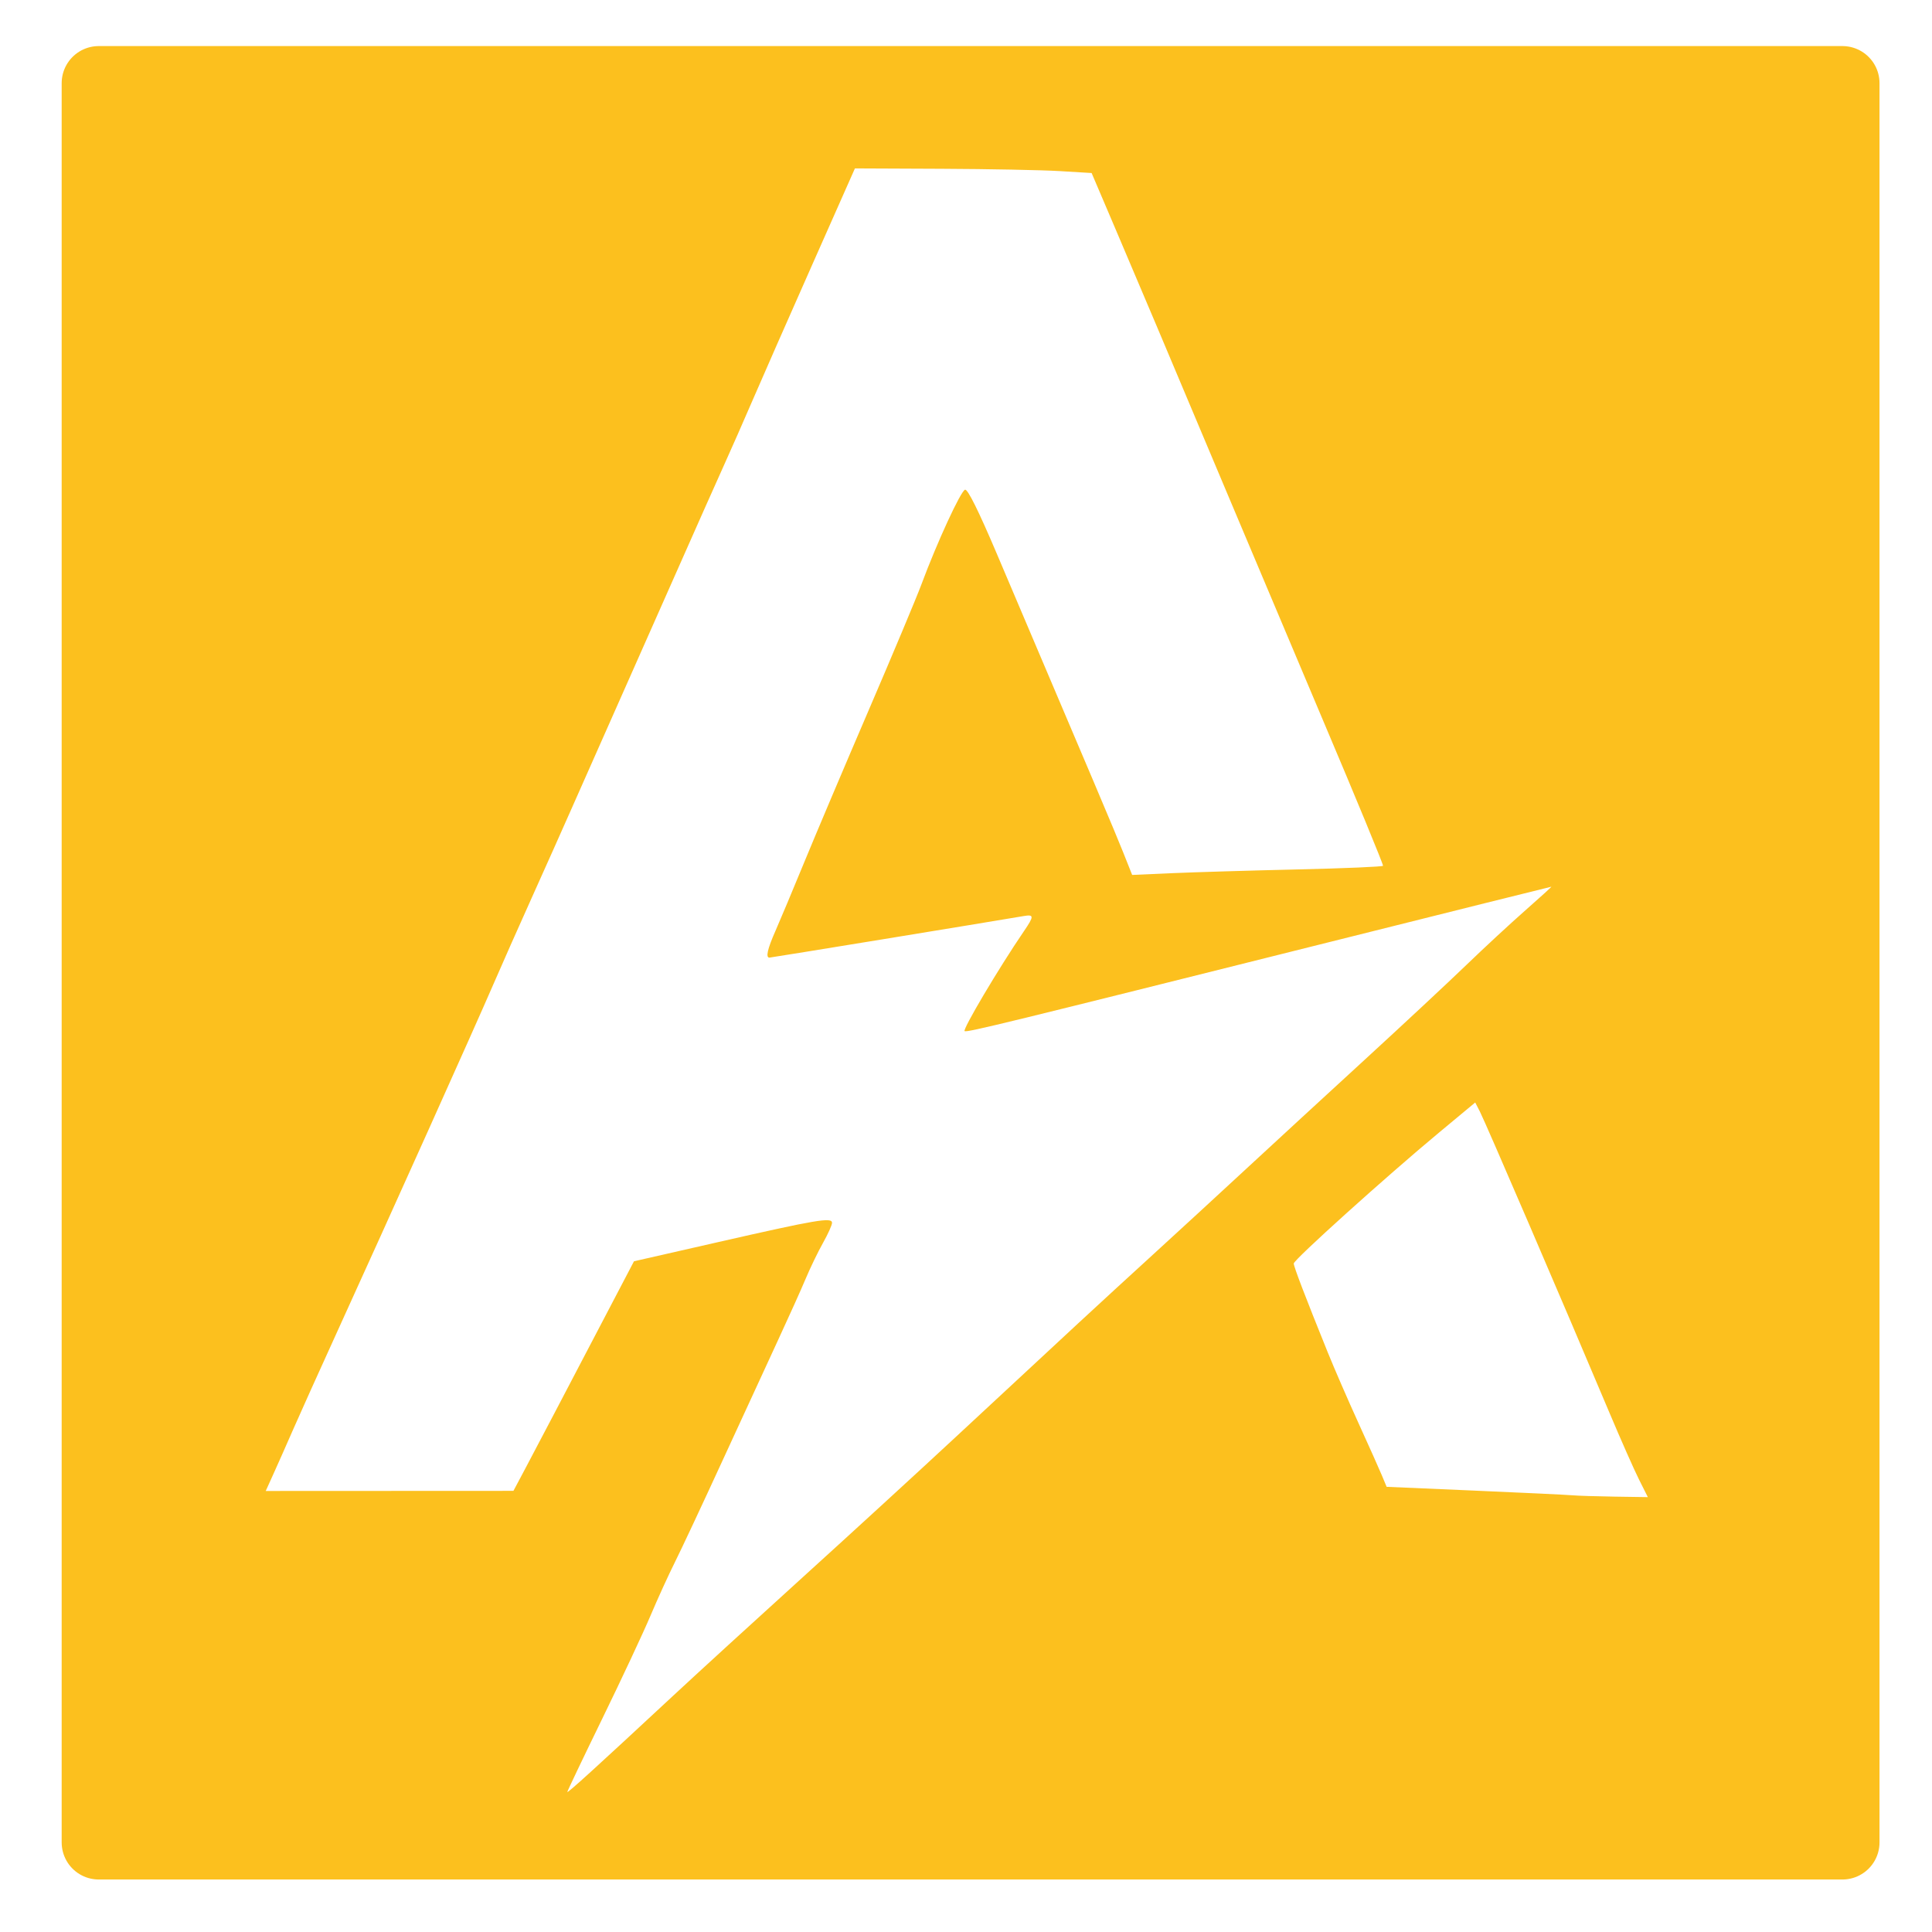 <?xml version="1.0" encoding="UTF-8" standalone="no"?>
<!-- Created with Inkscape (http://www.inkscape.org/) -->

<svg
   width="270.933mm"
   height="270.933mm"
   viewBox="0 0 270.933 270.933"
   version="1.1"
   id="svg1"
   xml:space="preserve"
   inkscape:export-filename="AAZUL.png"
   inkscape:export-xdpi="96"
   inkscape:export-ydpi="96"
   sodipodi:docname="AYellow2.svg"
   inkscape:version="1.4 (86a8ad7, 2024-10-11)"
   xmlns:inkscape="http://www.inkscape.org/namespaces/inkscape"
   xmlns:sodipodi="http://sodipodi.sourceforge.net/DTD/sodipodi-0.dtd"
   xmlns="http://www.w3.org/2000/svg"
   xmlns:svg="http://www.w3.org/2000/svg"><sodipodi:namedview
     id="namedview1"
     pagecolor="#ffffff"
     bordercolor="#000000"
     borderopacity="0.25"
     inkscape:showpageshadow="2"
     inkscape:pageopacity="0.0"
     inkscape:pagecheckerboard="0"
     inkscape:deskcolor="#d1d1d1"
     inkscape:document-units="mm"
     inkscape:zoom="0.72604517"
     inkscape:cx="520.62876"
     inkscape:cy="558.5052"
     inkscape:window-width="1920"
     inkscape:window-height="1017"
     inkscape:window-x="-8"
     inkscape:window-y="-8"
     inkscape:window-maximized="1"
     inkscape:current-layer="layer1"
     showgrid="false" /><defs
     id="defs1" /><g
     inkscape:label="Capa 1"
     inkscape:groupmode="layer"
     id="layer1"
     transform="translate(30.427,-12.965)"><path
       id="path1"
       style="fill:#fcc01e;fill-opacity:1;stroke:#fcc01e;stroke-width:0;stroke-linecap:round;stroke-linejoin:round;stroke-dasharray:none;stroke-opacity:1"
       d="M -19.975,21.221 V 272.19 H 229.259 V 21.221 Z m 109.438,15.36 12.1,0.053 c 6.655,0.029 14.124,0.175 16.597,0.324 l 4.496,0.271 3.41,7.998 c 1.875,4.399 4.435,10.43 5.688,13.402 1.253,2.972 6.173,14.645 10.933,25.94 4.76,11.295 10.305,24.427 12.321,29.182 4.717,11.126 8.514,20.324 8.514,20.625 0,0.13 -5.39,0.361 -11.979,0.513 -6.588,0.152 -14.504,0.388 -17.59,0.524 l -5.612,0.248 -1.262,-3.173 c -1.126,-2.831 -4.2,-10.094 -17.769,-41.988 -2.511,-5.902 -4.02,-8.943 -4.399,-8.863 -0.586,0.123 -3.94,7.401 -6.134,13.307 -0.662,1.783 -3.965,9.663 -7.34,17.51 -3.375,7.847 -7.456,17.477 -9.07,21.4 -1.614,3.923 -3.44,8.276 -4.057,9.673 -1.112,2.517 -1.385,3.729 -0.839,3.729 0.223,0 30.658,-4.975 35.654,-5.828 1.479,-0.253 1.48,0.01 0.011,2.161 -3.497,5.121 -8.669,13.847 -8.286,13.979 0.485,0.166 5.606,-1.085 51.309,-12.531 16.962,-4.248 30.896,-7.724 30.964,-7.724 0.068,0 -1.572,1.492 -3.645,3.315 -2.073,1.823 -5.808,5.281 -8.301,7.686 -2.493,2.404 -8.903,8.38 -14.245,13.279 -5.342,4.899 -12.837,11.799 -16.655,15.335 -3.818,3.536 -9.925,9.153 -13.571,12.482 -6.748,6.161 -10.735,9.849 -27.157,25.119 -5.088,4.731 -14.723,13.564 -21.412,19.627 -6.688,6.063 -14.88,13.553 -18.204,16.645 -10.738,9.987 -14.805,13.685 -14.805,13.461 l 5.13e-4,-9.8e-4 c 0,-0.12 2.211,-4.755 4.914,-10.299 2.703,-5.544 5.737,-12.025 6.743,-14.403 1.006,-2.378 2.56,-5.782 3.453,-7.566 0.893,-1.783 3.901,-8.204 6.686,-14.267 2.784,-6.063 6.281,-13.651 7.771,-16.861 1.49,-3.21 3.231,-7.081 3.87,-8.603 0.639,-1.521 1.73,-3.774 2.424,-5.007 0.694,-1.232 1.263,-2.495 1.263,-2.807 0,-0.811 -2.138,-0.449 -15.937,2.695 l -11.837,2.696 -1.357,2.594 c -9.013,17.222 -12.486,23.844 -13.884,26.473 l -1.662,3.127 -17.369,0.008 -17.369,0.008 1.125,-2.486 c 0.619,-1.367 1.848,-4.14 2.731,-6.161 0.883,-2.021 3.556,-7.955 5.94,-13.186 7.969,-17.488 19.366,-42.841 22.156,-49.285 1.132,-2.616 3.548,-8.063 5.369,-12.105 1.821,-4.042 4.297,-9.587 5.504,-12.321 1.206,-2.734 3.836,-8.668 5.845,-13.186 2.009,-4.518 5.976,-13.467 8.816,-19.887 2.84,-6.42 5.912,-13.327 6.829,-15.348 0.916,-2.021 2.716,-6.106 3.998,-9.079 1.282,-2.972 5.027,-11.484 8.322,-18.914 z M 176.448,167.573 l 0.649,1.258 c 0.795,1.54 11.83,27.188 18.153,42.194 1.603,3.805 3.476,8.036 4.161,9.403 l 1.246,2.486 -4.646,-0.069 c -2.556,-0.038 -5.229,-0.123 -5.942,-0.189 -0.712,-0.066 -6.863,-0.36 -13.669,-0.653 l -12.374,-0.534 -0.642,-1.547 c -0.353,-0.851 -1.838,-4.174 -3.301,-7.384 -1.463,-3.21 -3.407,-7.684 -4.32,-9.943 -3.157,-7.808 -4.76,-11.998 -4.76,-12.446 0,-0.52 12.951,-12.191 20.384,-18.369 z" /><rect
       style="fill:none;fill-opacity:1;stroke:#fcc01e;stroke-width:10.4;stroke-linecap:round;stroke-linejoin:round;stroke-dasharray:none;stroke-opacity:1;paint-order:fill markers stroke"
       id="rect1"
       width="244.524"
       height="246.71"
       x="-16.579"
       y="24.626" /></g></svg>
